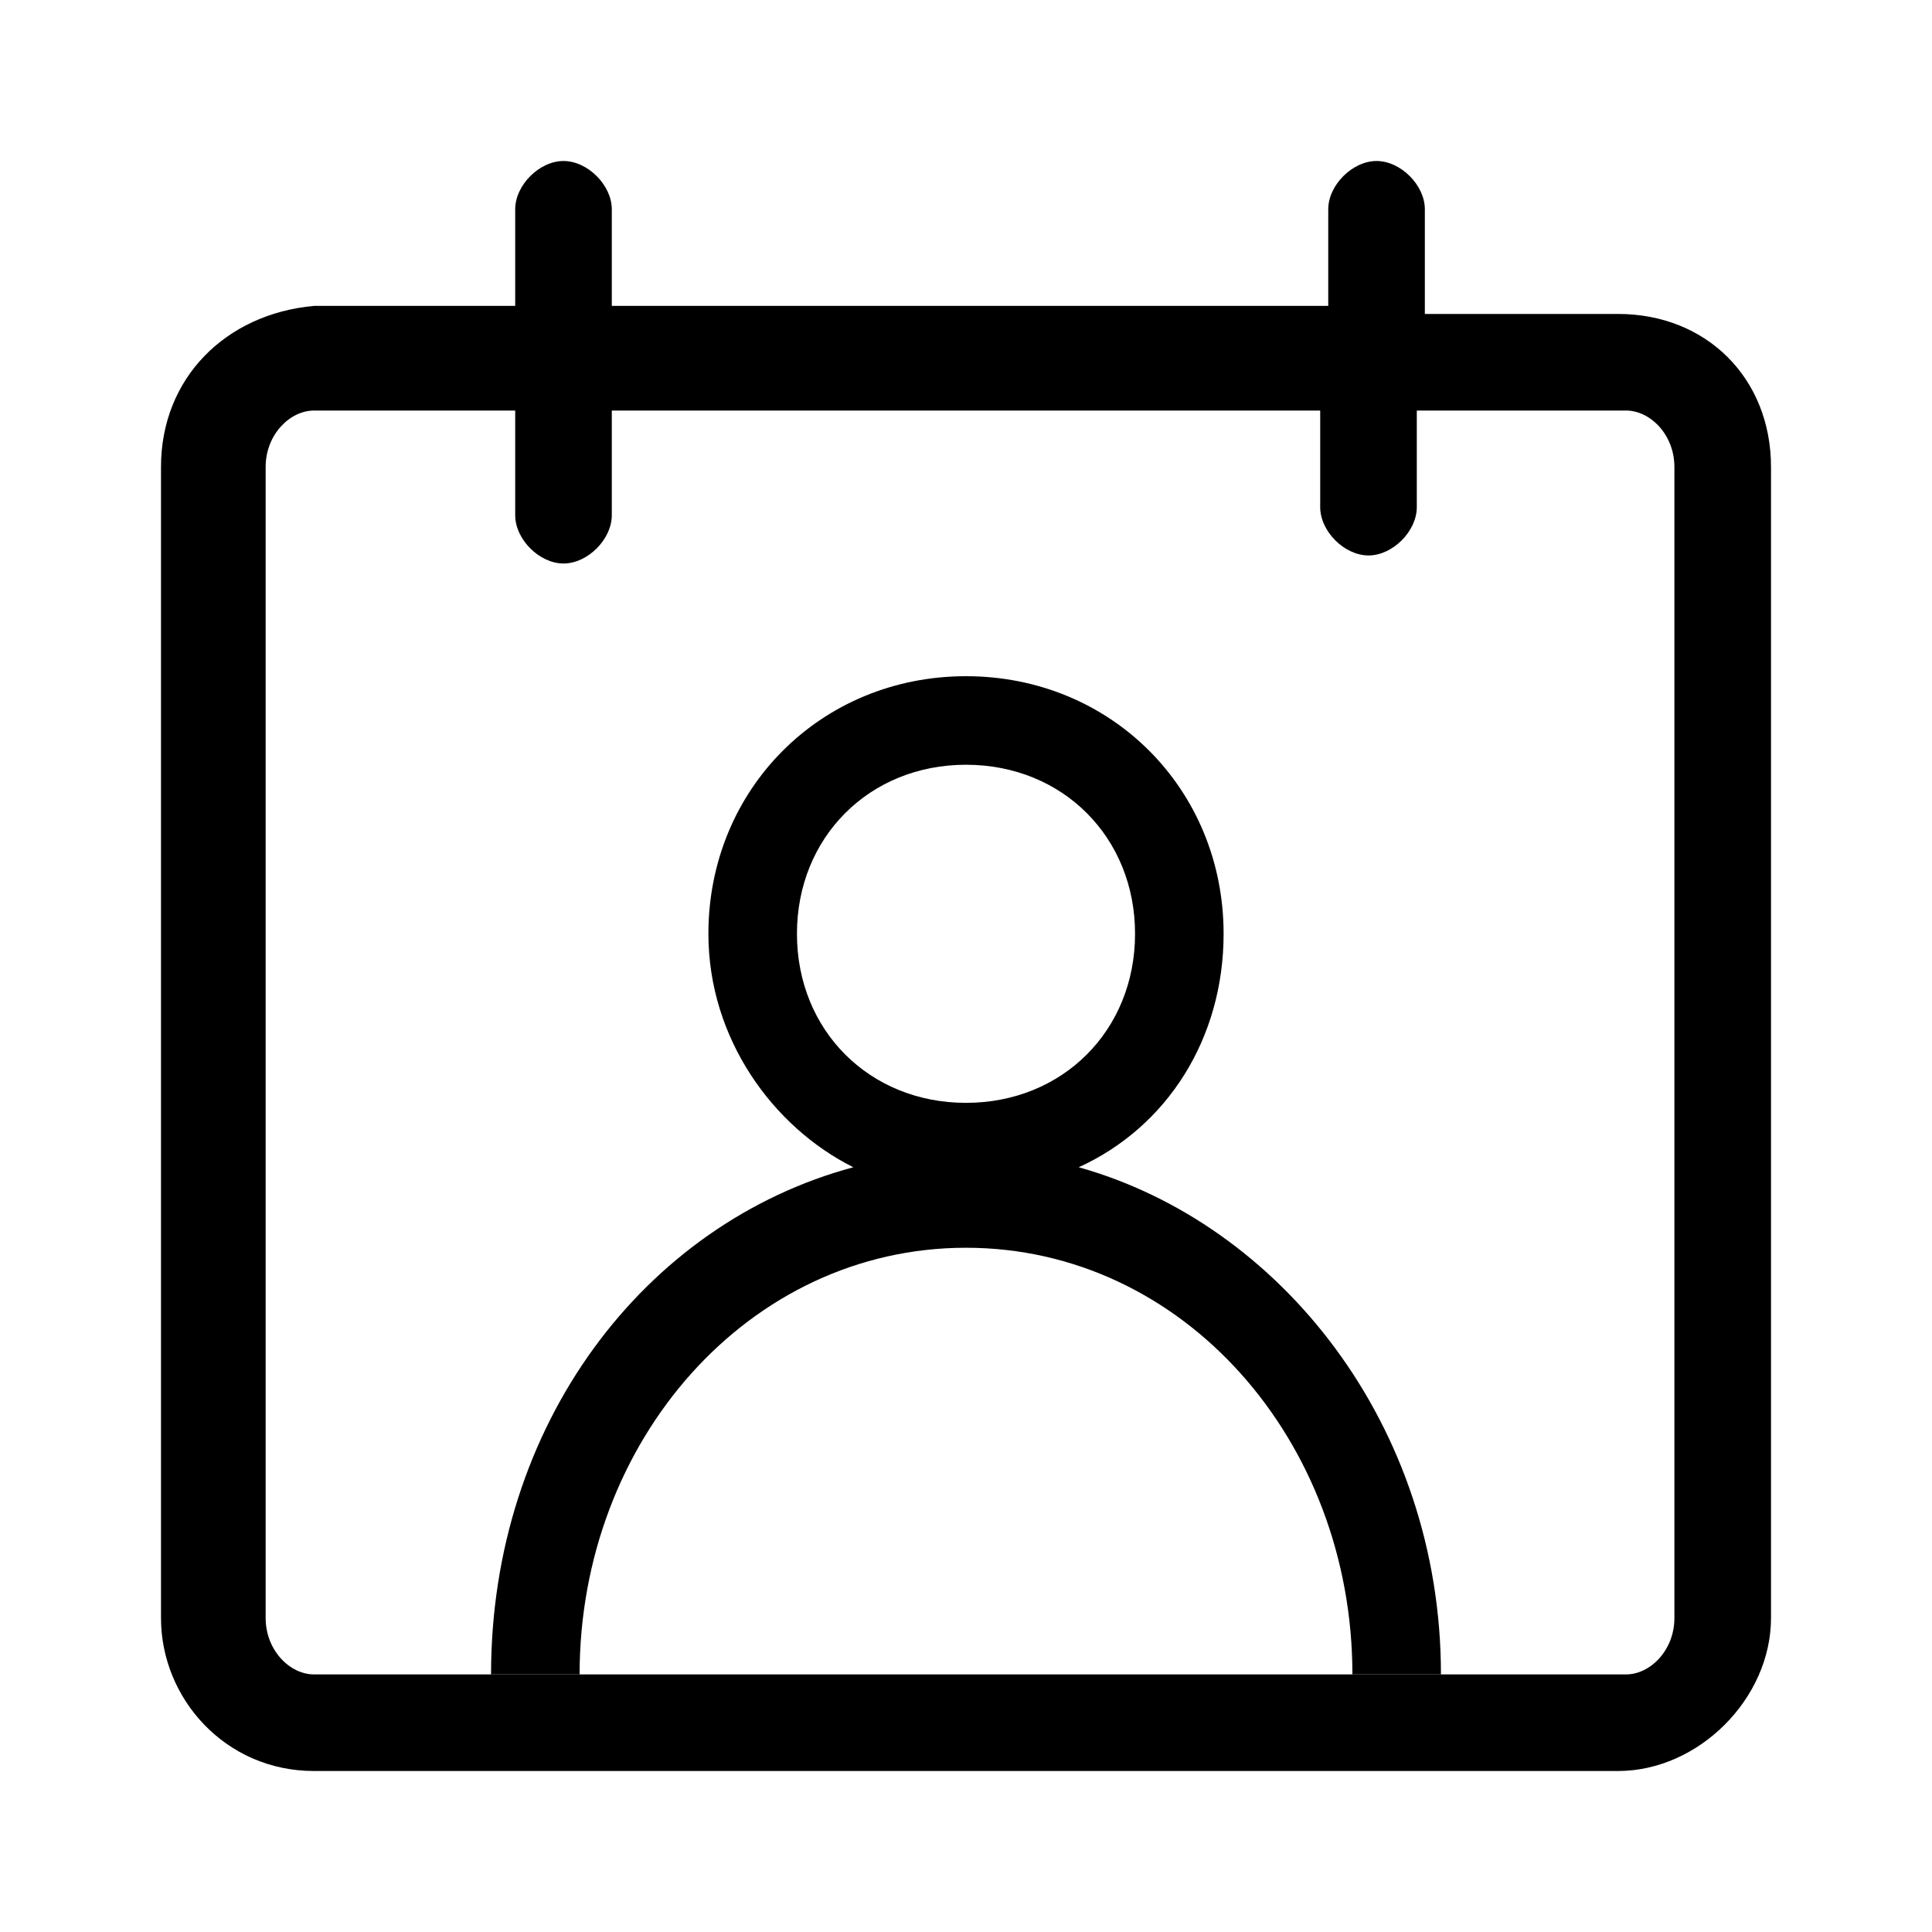 <?xml version="1.0" encoding="utf-8"?>
<!-- Generator: Adobe Illustrator 24.3.0, SVG Export Plug-In . SVG Version: 6.00 Build 0)  -->
<svg version="1.1" id="Layer_1" xmlns="http://www.w3.org/2000/svg" xmlns:xlink="http://www.w3.org/1999/xlink" x="0px" y="0px"
	 viewBox="0 0 24 24" style="enable-background:new 0 0 24 24;" xml:space="preserve">
<style type="text/css">
	.st0{fill-rule:evenodd;clip-rule:evenodd;}
</style>
<path d="M13.4,14.5c1.1-0.5,1.8-1.6,1.8-2.9c0-1.8-1.4-3.2-3.2-3.2s-3.2,1.4-3.2,3.2c0,1.3,0.8,2.4,1.8,2.9
	c-2.6,0.7-4.5,3.2-4.5,6.3h1.1c0-2.9,2.1-5.3,4.8-5.3s4.8,2.4,4.8,5.3h1.1C17.9,17.7,15.9,15.2,13.4,14.5z M9.9,11.6
	c0-1.2,0.9-2.1,2.1-2.1s2.1,0.9,2.1,2.1s-0.9,2.1-2.1,2.1C10.8,13.7,9.9,12.8,9.9,11.6z"/>
<path class="st0" d="M20.1,3.9h-2.4V2.6c0-0.3-0.3-0.6-0.6-0.6c-0.3,0-0.6,0.3-0.6,0.6l0,0v1.2H7.6V2.6C7.6,2.3,7.3,2,7,2
	S6.4,2.3,6.4,2.6v1.2H3.9C2.8,3.9,2,4.7,2,5.8v14.3c0,1,0.8,1.9,1.9,1.9h16.2c1,0,1.9-0.9,1.9-1.9V5.8C22,4.7,21.2,3.9,20.1,3.9z
	 M20.8,7.6v0.7v1.2v0.6v10c0,0.4-0.3,0.7-0.6,0.7H3.9c-0.3,0-0.6-0.3-0.6-0.7v-10V9.5V8.2V7.6V5.8c0-0.4,0.3-0.7,0.6-0.7h2.5v1.3
	C6.4,6.7,6.7,7,7,7s0.6-0.3,0.6-0.6V5.1h8.8v1.2l0,0c0,0.3,0.3,0.6,0.6,0.6c0.3,0,0.6-0.3,0.6-0.6V5.1h2.6c0.3,0,0.6,0.3,0.6,0.7
	V7.6L20.8,7.6z"/>
</svg>
